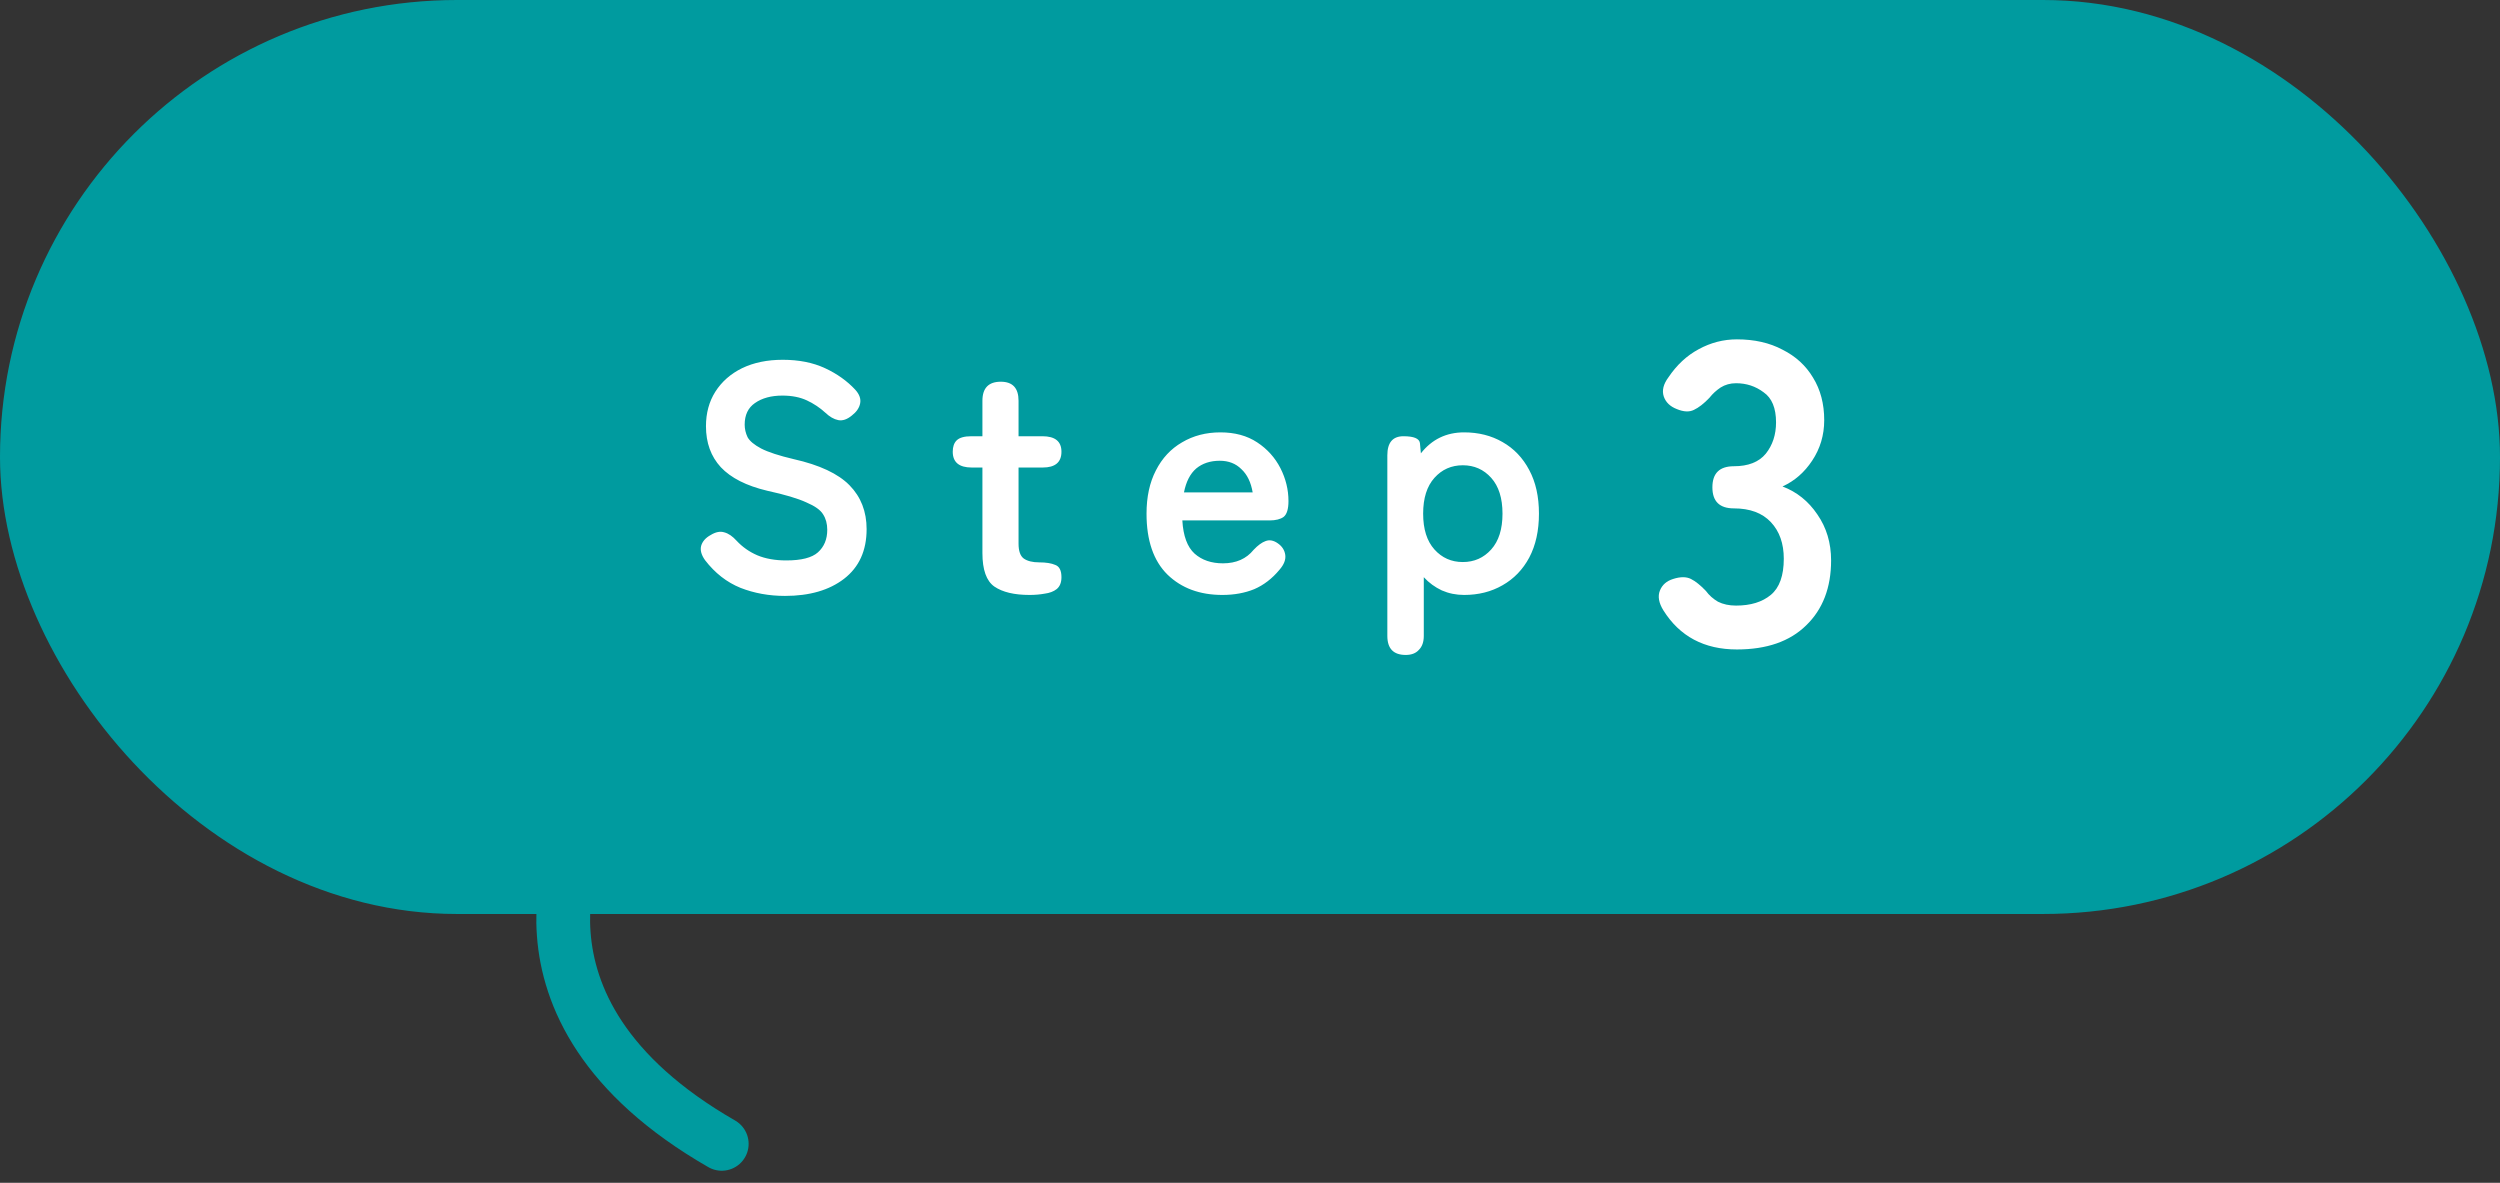 <svg width="93" height="44" viewBox="0 0 93 44" fill="none" xmlns="http://www.w3.org/2000/svg">
<rect x="0" y="0" width="93" height="44" fill="#333333" stroke="none"/>
<path d="M21.735 30.766C21.735 30.766 17.995 37.463 26.849 42.551" stroke="#009B9F" stroke-width="2" stroke-linecap="round" stroke-linejoin="round"/>
<rect x="1" y="1" width="91" height="32" rx="16" fill="#009B9F" stroke="#009B9F" stroke-width="2"/>
<path d="M29.202 22.168C28.61 22.168 28.058 22.068 27.546 21.868C27.034 21.66 26.594 21.316 26.226 20.836C26.09 20.644 26.042 20.468 26.082 20.308C26.13 20.14 26.25 20.004 26.442 19.9C26.626 19.788 26.794 19.756 26.946 19.804C27.098 19.844 27.25 19.948 27.402 20.116C27.618 20.348 27.874 20.528 28.17 20.656C28.474 20.784 28.834 20.848 29.25 20.848C29.81 20.848 30.202 20.748 30.426 20.548C30.658 20.34 30.774 20.06 30.774 19.708C30.774 19.484 30.722 19.292 30.618 19.132C30.522 18.972 30.314 18.824 29.994 18.688C29.682 18.544 29.198 18.4 28.542 18.256C27.766 18.072 27.19 17.78 26.814 17.38C26.446 16.98 26.262 16.472 26.262 15.856C26.262 15.368 26.378 14.94 26.61 14.572C26.85 14.196 27.182 13.904 27.606 13.696C28.038 13.488 28.542 13.384 29.118 13.384C29.718 13.384 30.242 13.488 30.69 13.696C31.138 13.904 31.514 14.172 31.818 14.5C31.97 14.668 32.03 14.836 31.998 15.004C31.966 15.172 31.862 15.324 31.686 15.46C31.51 15.604 31.342 15.66 31.182 15.628C31.022 15.596 30.862 15.504 30.702 15.352C30.502 15.168 30.274 15.016 30.018 14.896C29.762 14.776 29.458 14.716 29.106 14.716C28.69 14.716 28.35 14.808 28.086 14.992C27.83 15.168 27.702 15.436 27.702 15.796C27.702 15.956 27.738 16.112 27.81 16.264C27.89 16.408 28.058 16.548 28.314 16.684C28.578 16.82 28.982 16.952 29.526 17.08C30.486 17.296 31.178 17.62 31.602 18.052C32.026 18.484 32.238 19.028 32.238 19.684C32.238 20.484 31.958 21.1 31.398 21.532C30.846 21.956 30.114 22.168 29.202 22.168ZM38.298 22.132C37.73 22.132 37.294 22.028 36.99 21.82C36.694 21.612 36.546 21.196 36.546 20.572V17.392H36.15C35.678 17.392 35.442 17.196 35.442 16.804C35.442 16.62 35.49 16.48 35.586 16.384C35.69 16.28 35.874 16.228 36.138 16.228H36.546V14.908C36.546 14.436 36.774 14.2 37.23 14.2C37.67 14.2 37.89 14.436 37.89 14.908V16.228H38.778C39.25 16.228 39.486 16.42 39.486 16.804C39.486 17.196 39.254 17.392 38.79 17.392H37.89V20.224C37.89 20.496 37.954 20.68 38.082 20.776C38.218 20.872 38.41 20.92 38.658 20.92C38.914 20.92 39.114 20.952 39.258 21.016C39.41 21.072 39.486 21.224 39.486 21.472C39.486 21.672 39.426 21.82 39.306 21.916C39.194 22.004 39.046 22.06 38.862 22.084C38.686 22.116 38.498 22.132 38.298 22.132ZM45.471 22.132C44.632 22.132 43.952 21.88 43.431 21.376C42.911 20.864 42.651 20.108 42.651 19.108C42.651 18.484 42.767 17.948 42.999 17.5C43.231 17.044 43.556 16.696 43.971 16.456C44.388 16.208 44.864 16.084 45.4 16.084C45.935 16.084 46.392 16.208 46.767 16.456C47.144 16.704 47.431 17.024 47.632 17.416C47.831 17.808 47.931 18.216 47.931 18.64C47.931 18.936 47.871 19.132 47.752 19.228C47.632 19.316 47.456 19.36 47.224 19.36H43.983C44.016 19.936 44.167 20.348 44.44 20.596C44.712 20.836 45.063 20.956 45.495 20.956C45.983 20.956 46.364 20.788 46.636 20.452C46.795 20.284 46.944 20.176 47.08 20.128C47.224 20.072 47.376 20.1 47.535 20.212C47.696 20.324 47.788 20.468 47.812 20.644C47.836 20.82 47.764 21.004 47.596 21.196C47.324 21.524 47.011 21.764 46.66 21.916C46.307 22.06 45.911 22.132 45.471 22.132ZM44.044 18.316H46.599C46.535 17.94 46.395 17.652 46.179 17.452C45.971 17.244 45.703 17.14 45.376 17.14C45.023 17.14 44.731 17.236 44.499 17.428C44.276 17.62 44.123 17.916 44.044 18.316ZM52.293 24.364C51.837 24.364 51.609 24.128 51.609 23.656V16.936C51.609 16.464 51.809 16.228 52.209 16.228C52.593 16.228 52.797 16.312 52.821 16.48L52.857 16.864C53.265 16.344 53.801 16.084 54.465 16.084C55.001 16.084 55.477 16.204 55.893 16.444C56.317 16.684 56.649 17.032 56.889 17.488C57.129 17.936 57.249 18.476 57.249 19.108C57.249 19.74 57.129 20.284 56.889 20.74C56.649 21.188 56.317 21.532 55.893 21.772C55.477 22.012 55.001 22.132 54.465 22.132C54.169 22.132 53.893 22.076 53.637 21.964C53.381 21.844 53.157 21.68 52.965 21.472V23.656C52.965 23.88 52.905 24.052 52.785 24.172C52.673 24.3 52.509 24.364 52.293 24.364ZM54.417 20.908C54.841 20.908 55.193 20.752 55.473 20.44C55.753 20.128 55.893 19.684 55.893 19.108C55.893 18.532 55.753 18.088 55.473 17.776C55.193 17.464 54.841 17.308 54.417 17.308C53.993 17.308 53.641 17.464 53.361 17.776C53.081 18.088 52.941 18.532 52.941 19.108C52.941 19.684 53.081 20.128 53.361 20.44C53.641 20.752 53.993 20.908 54.417 20.908Z" fill="white"/>
<path d="M64.613 24.16C63.397 24.16 62.485 23.675 61.877 22.704C61.706 22.427 61.663 22.181 61.749 21.968C61.834 21.755 61.999 21.611 62.245 21.536C62.511 21.451 62.73 21.451 62.901 21.536C63.071 21.621 63.258 21.771 63.461 21.984C63.578 22.144 63.727 22.277 63.909 22.384C64.101 22.48 64.325 22.528 64.581 22.528C65.125 22.528 65.557 22.395 65.877 22.128C66.197 21.861 66.357 21.413 66.357 20.784C66.357 20.219 66.197 19.765 65.877 19.424C65.557 19.083 65.098 18.912 64.501 18.912C63.967 18.912 63.701 18.651 63.701 18.128C63.701 17.605 63.967 17.344 64.501 17.344C65.034 17.344 65.429 17.189 65.685 16.88C65.941 16.56 66.069 16.171 66.069 15.712C66.069 15.179 65.914 14.805 65.605 14.592C65.306 14.368 64.965 14.256 64.581 14.256C64.367 14.256 64.175 14.309 64.005 14.416C63.845 14.523 63.706 14.651 63.589 14.8C63.386 15.013 63.194 15.163 63.013 15.248C62.842 15.333 62.629 15.323 62.373 15.216C62.127 15.12 61.967 14.965 61.893 14.752C61.818 14.528 61.877 14.288 62.069 14.032C62.378 13.573 62.751 13.227 63.189 12.992C63.637 12.747 64.111 12.624 64.613 12.624C65.263 12.624 65.829 12.752 66.309 13.008C66.799 13.253 67.178 13.6 67.445 14.048C67.722 14.496 67.861 15.024 67.861 15.632C67.861 16.187 67.711 16.688 67.413 17.136C67.125 17.573 66.757 17.893 66.309 18.096C66.842 18.299 67.274 18.645 67.605 19.136C67.946 19.627 68.117 20.197 68.117 20.848C68.117 21.861 67.807 22.667 67.189 23.264C66.581 23.861 65.722 24.16 64.613 24.16Z" fill="white"/>
</svg>
